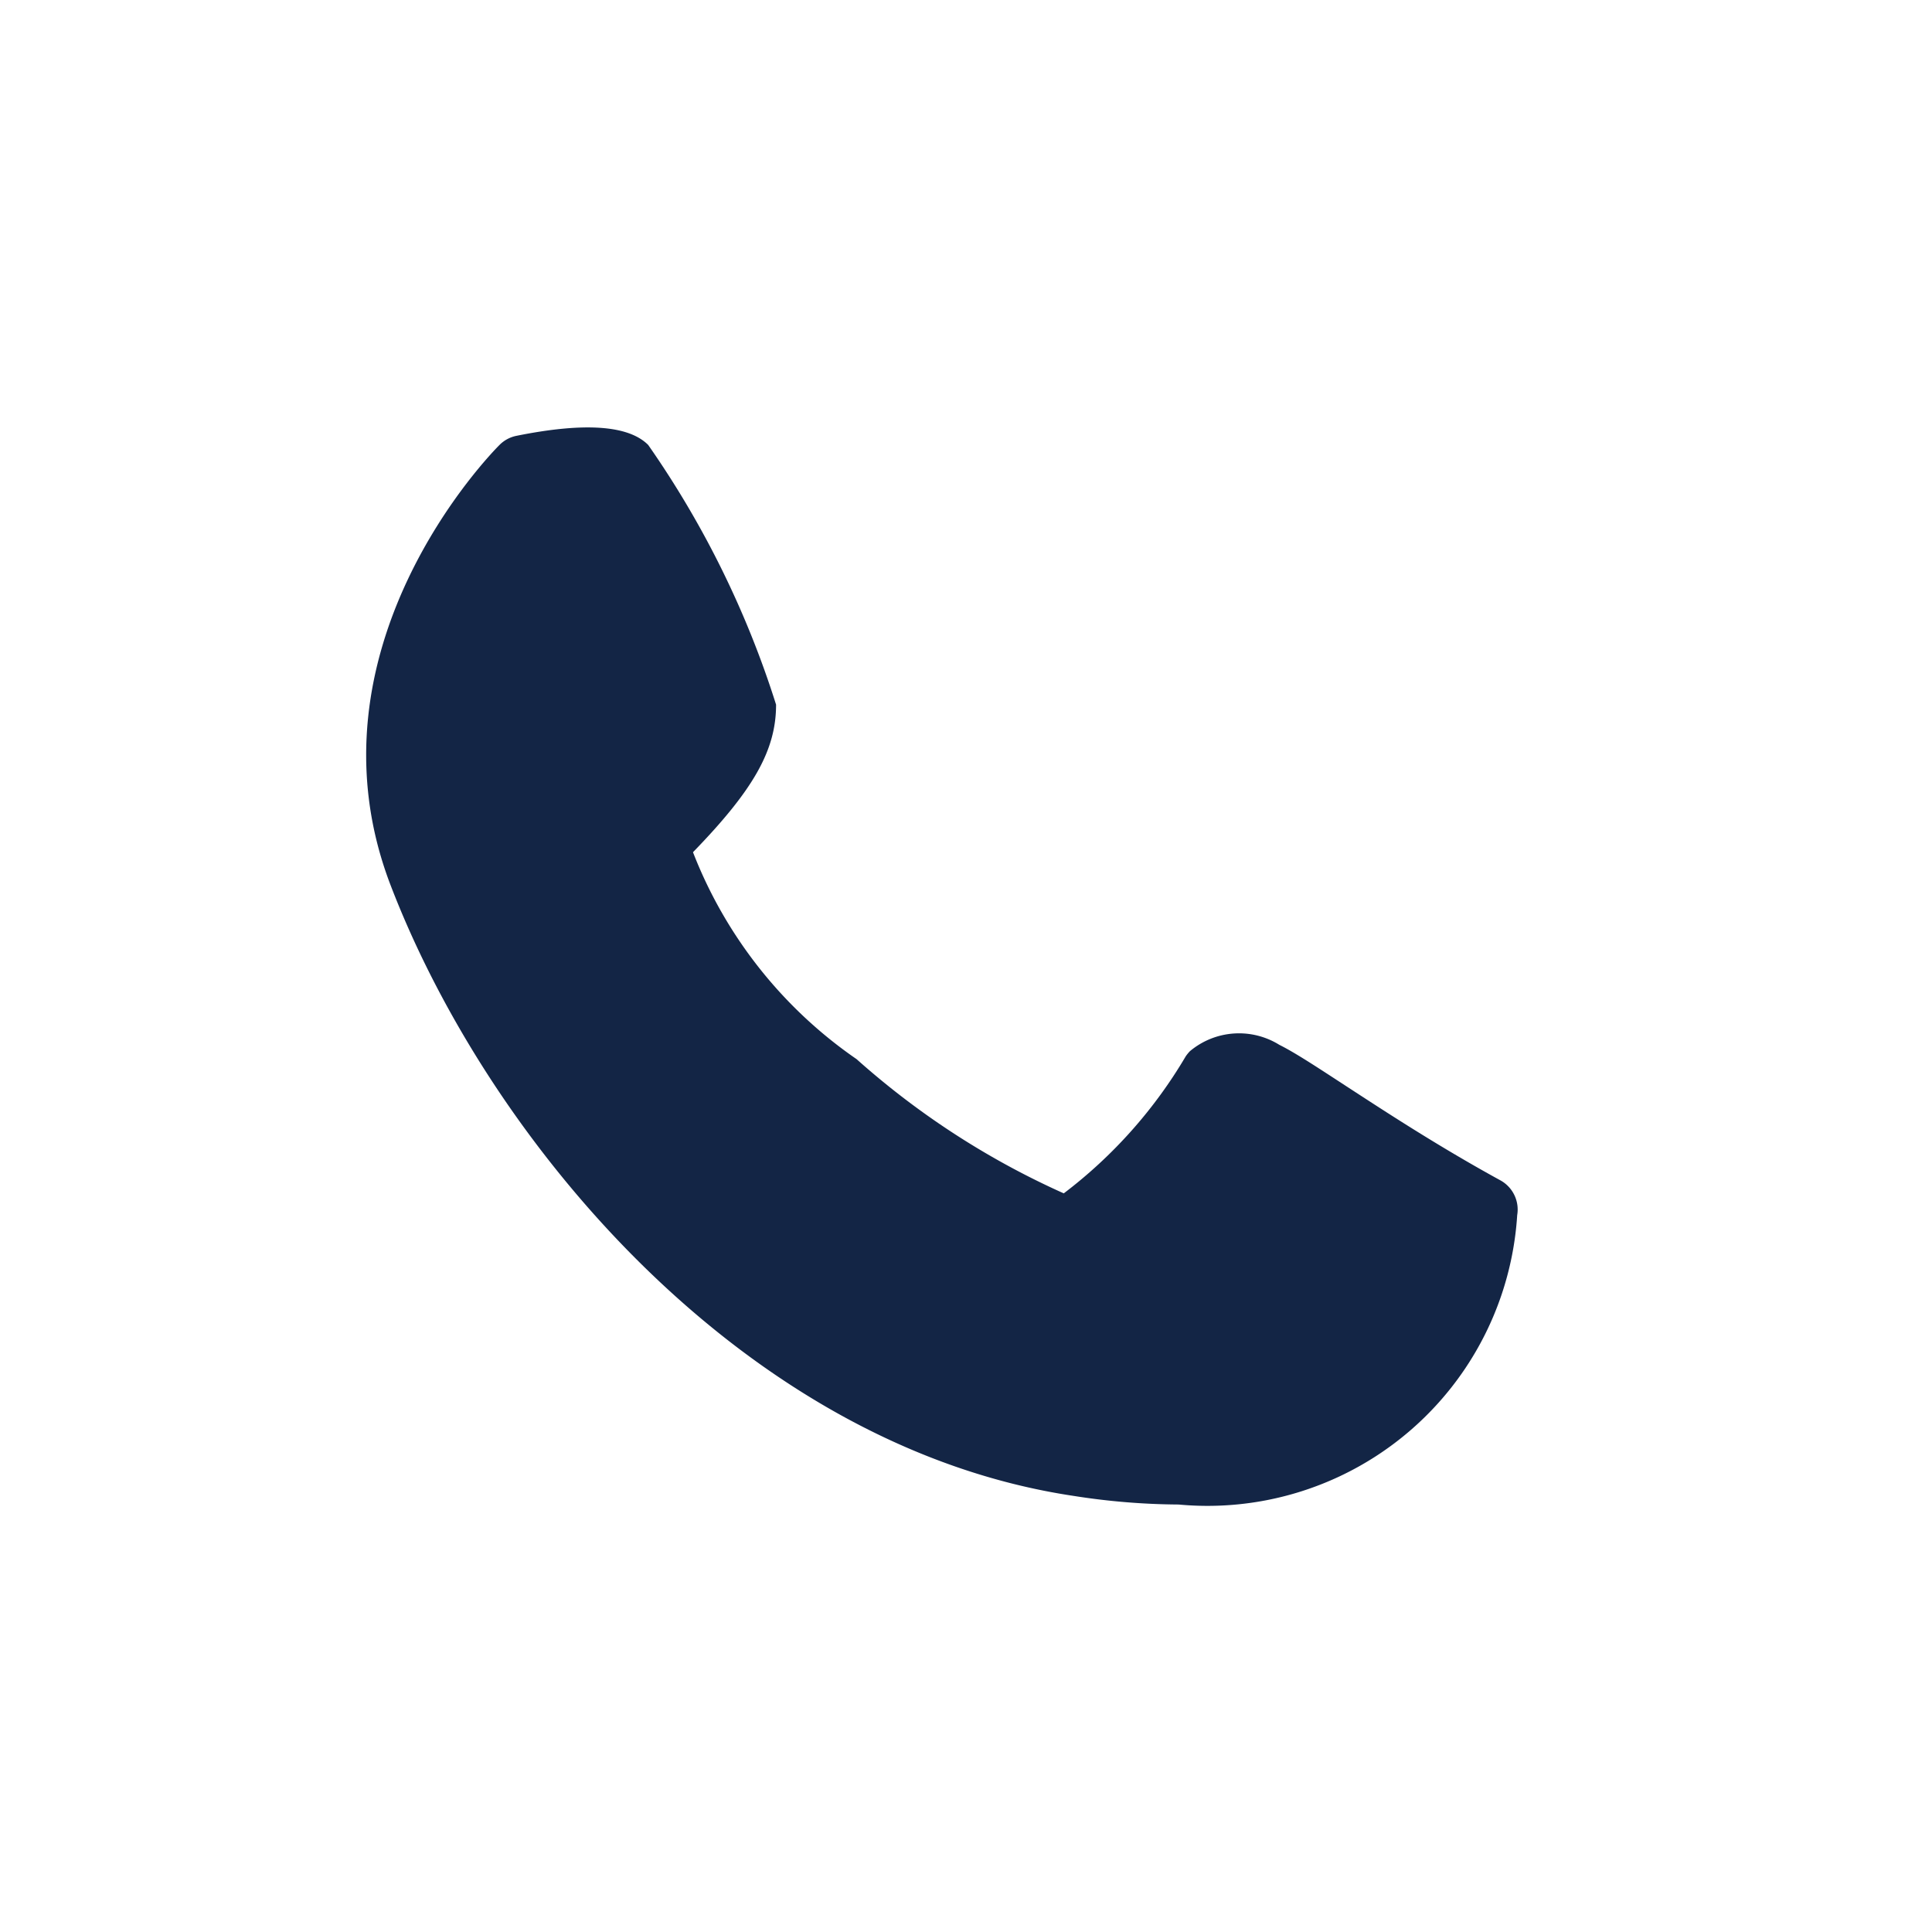 <svg xmlns="http://www.w3.org/2000/svg" width="22.557" height="22.557" viewBox="0 0 22.557 22.557">
  <g id="Сгруппировать_26878" data-name="Сгруппировать 26878" transform="translate(-4525.37 82.167)">
    <path id="Контур_22137" data-name="Контур 22137" d="M304.034-10h22.557V-32.557H304.034Z" transform="translate(4221.336 -49.61)" fill="#fff"/>
    <g id="Сгруппировать_11606" data-name="Сгруппировать 11606" transform="translate(4221.05 -49.61)">
      <g id="Сгруппировать_11601" data-name="Сгруппировать 11601" transform="translate(318.081 -14.991)">
        <path id="Контур_22138" data-name="Контур 22138" d="M0,0A8.133,8.133,0,0,1-1.222-.1C-5.042-.67-8.037-4.2-9.2-7.229c-1.063-2.766,1.175-5.047,1.271-5.142a.384.384,0,0,1,.2-.107c.789-.159,1.306-.124,1.536.107A11.151,11.151,0,0,1-4.7-9.339c0,.526-.256.988-.97,1.723A5.232,5.232,0,0,0-3.76-5.2,9.4,9.4,0,0,0-1.341-3.633a5.54,5.54,0,0,0,1.424-1.6.459.459,0,0,1,.049-.06.892.892,0,0,1,1.044-.074c.183.091.432.255.777.48.452.294,1.07.7,1.8,1.1a.389.389,0,0,1,.2.408A3.623,3.623,0,0,1,0,0" fill="#132545"/>
      </g>
    </g>
  </g>
</svg>
